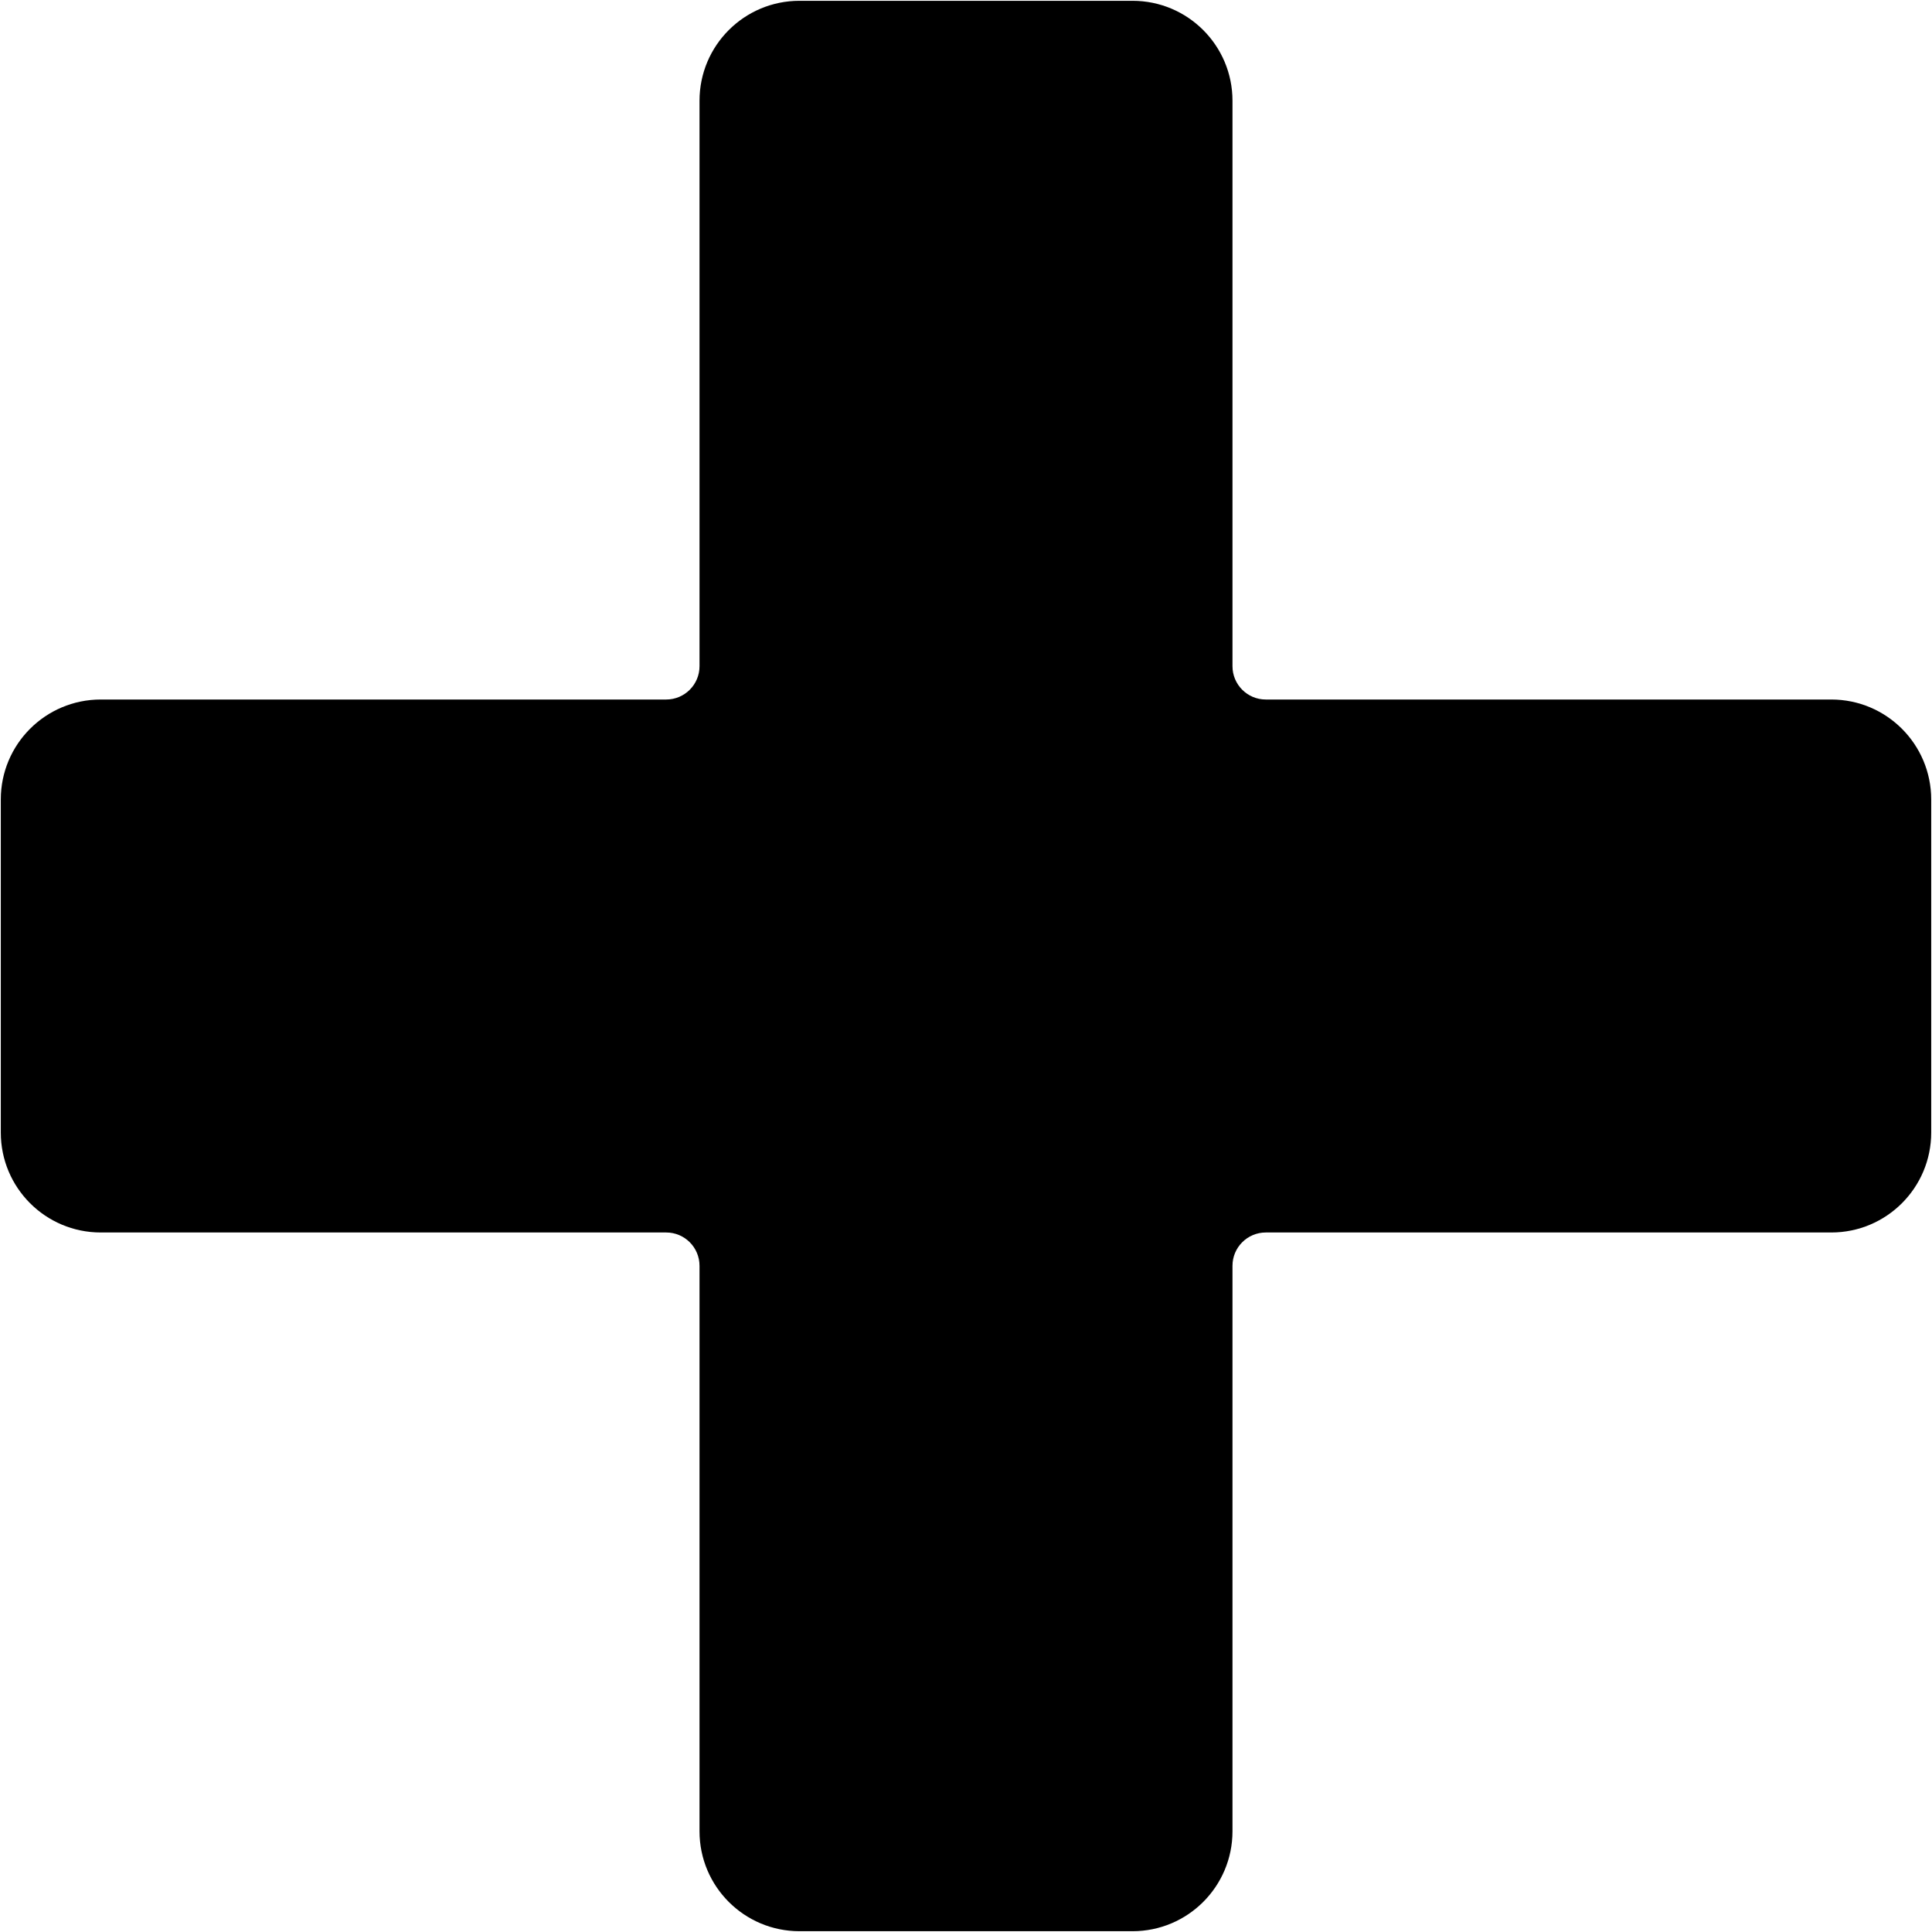 <?xml version="1.0" encoding="UTF-8"?><svg xmlns="http://www.w3.org/2000/svg" xmlns:xlink="http://www.w3.org/1999/xlink" clip-rule="evenodd" fill-rule="evenodd" height="58.0" preserveAspectRatio="xMidYMid meet" stroke-linejoin="round" stroke-miterlimit="2" version="1.0" viewBox="3.0 3.0 58.0 58.0" width="58.0" zoomAndPan="magnify"><g id="change1_1"><path d="M425,536C424.448,536 424,535.552 424,535C424,535 424,518.024 424,518.024C424,516.367 422.657,515.024 421,515.024L411,515.024C409.343,515.024 408,516.367 408,518.024L408,535C408,535.552 407.552,536 407,536C407,536 390.024,536 390.024,536C388.367,536 387.024,537.343 387.024,539L387.024,549C387.024,550.657 388.367,552 390.024,552L407,552C407.552,552 408,552.448 408,553C408,553 408,569.976 408,569.976C408,571.633 409.343,572.976 411,572.976L421,572.976C422.657,572.976 424,571.633 424,569.976L424,553C424,552.448 424.448,552 425,552C425,552 441.976,552 441.976,552C443.633,552 444.976,550.657 444.976,549L444.976,539C444.976,537.343 443.633,536 441.976,536L425,536Z" fill="inherit" transform="translate(-384 -512)"/></g></svg>